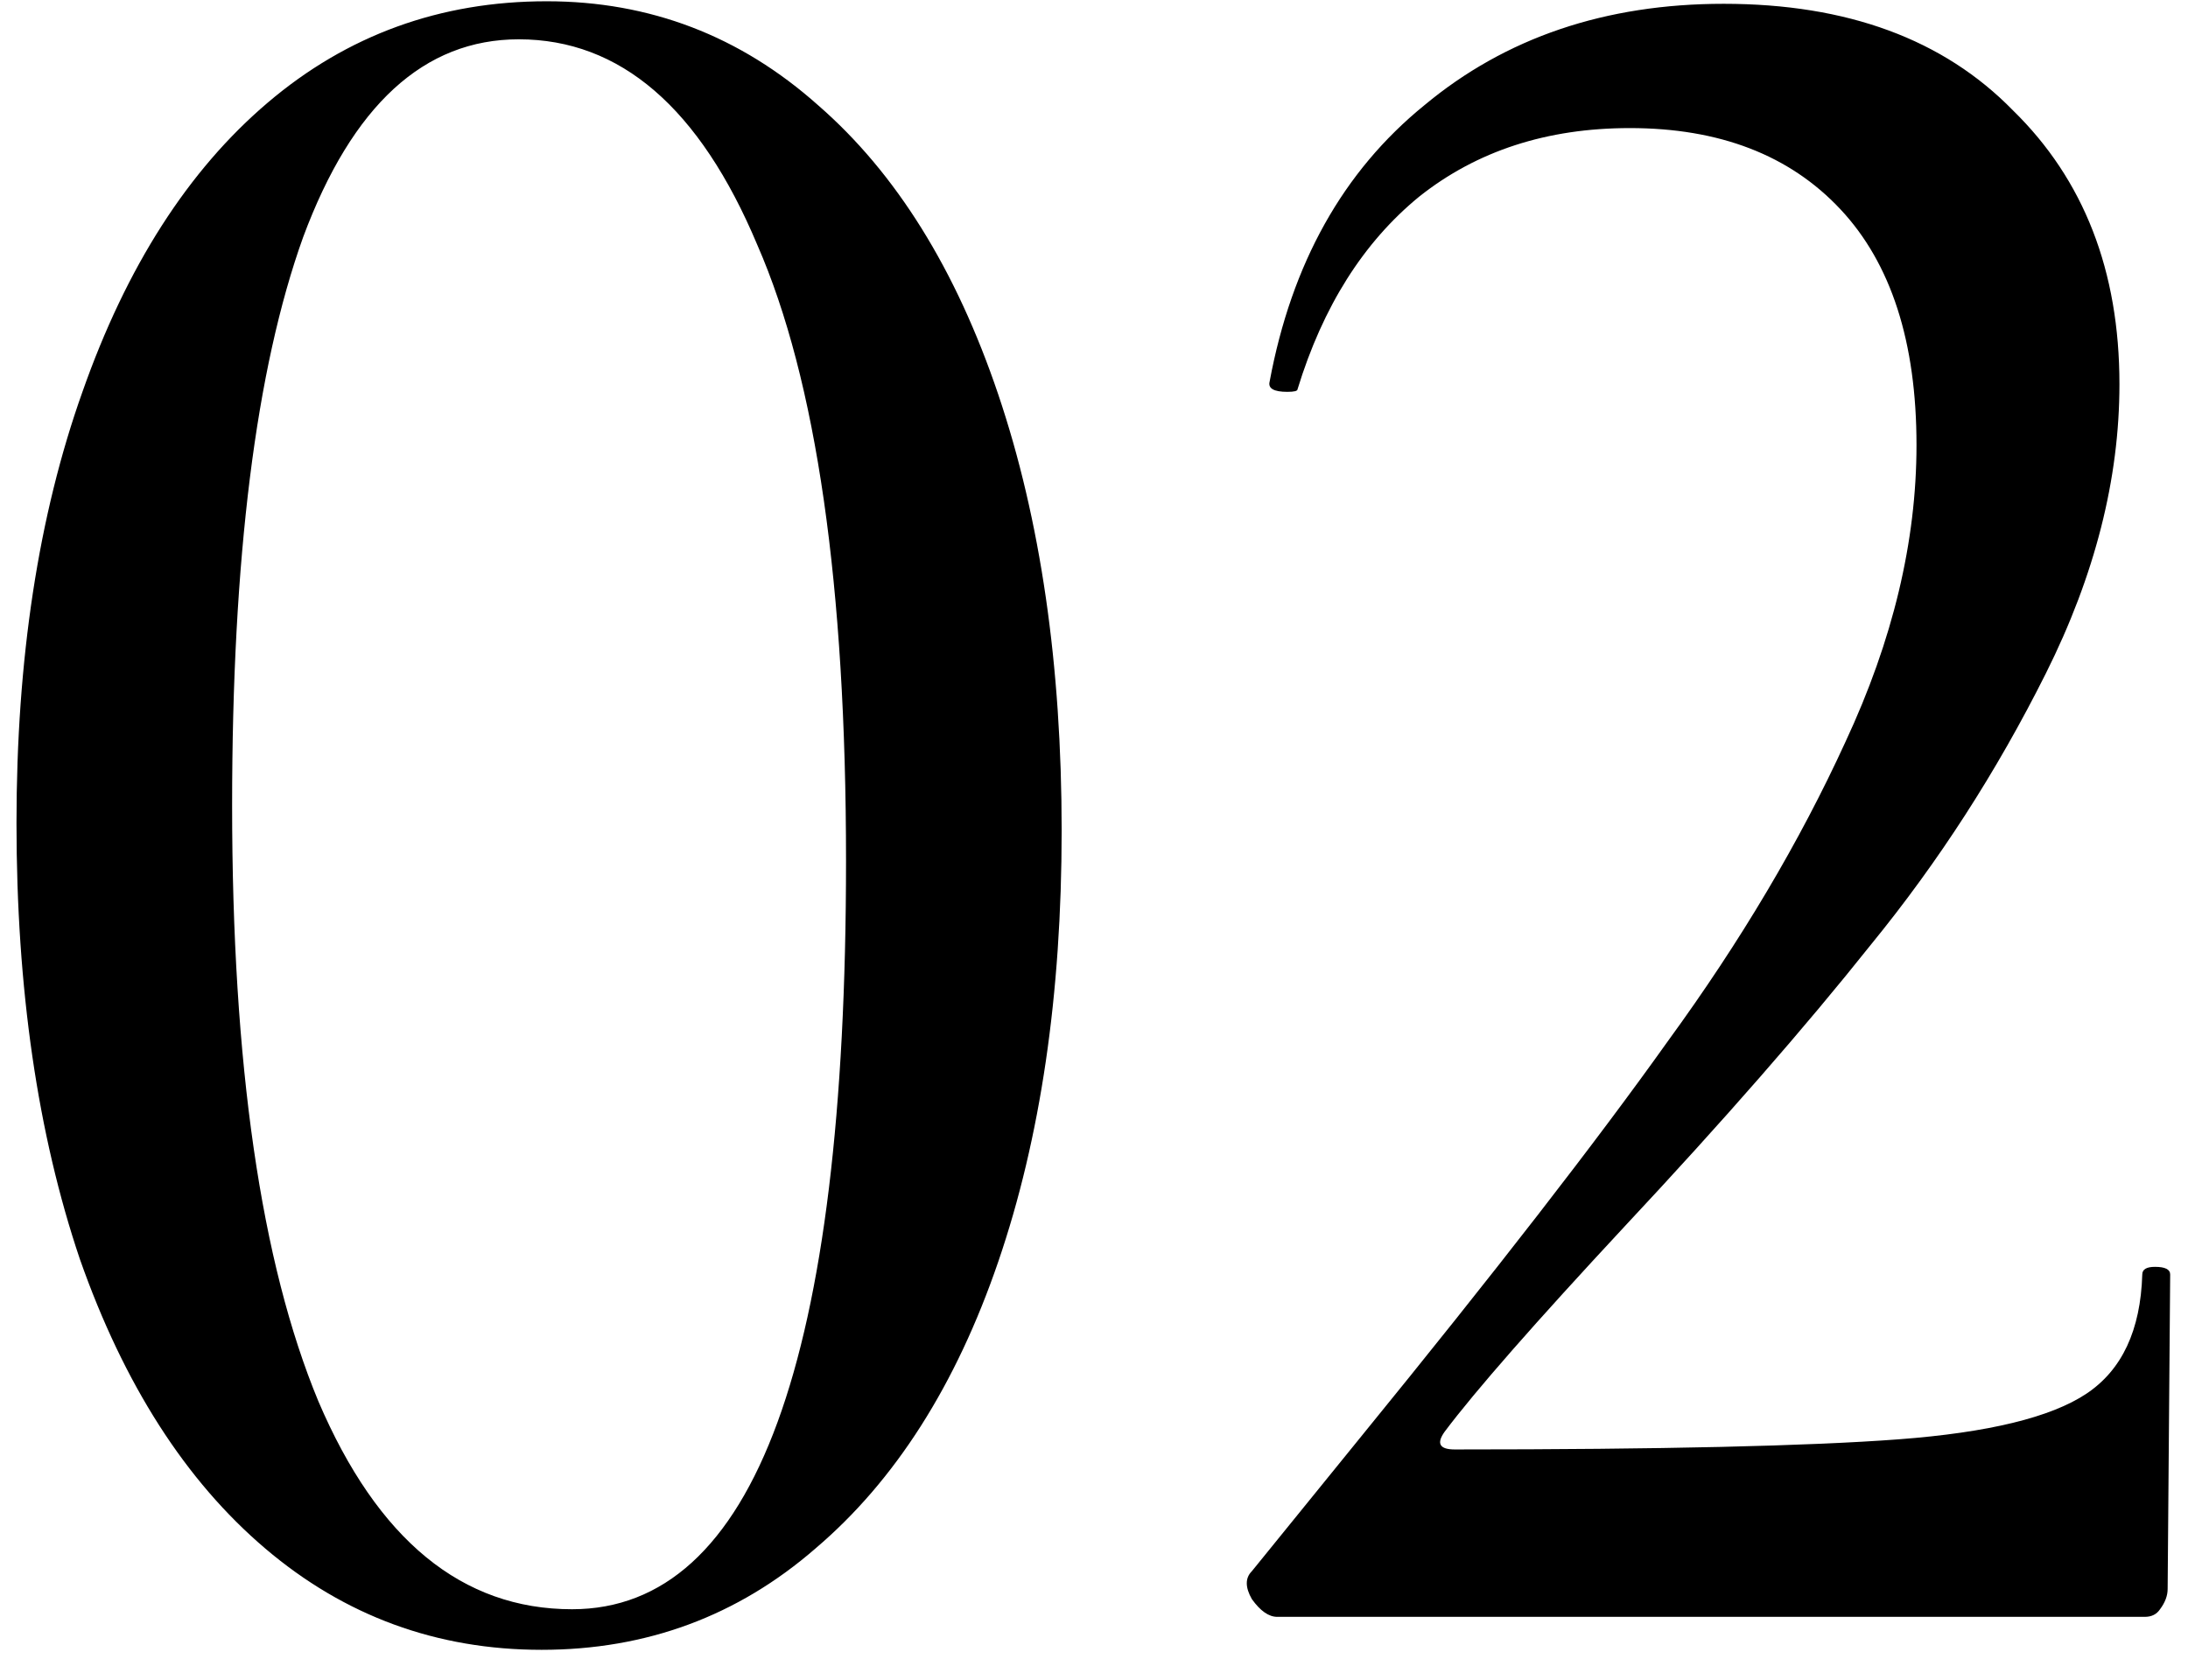 <?xml version="1.0" encoding="UTF-8"?> <svg xmlns="http://www.w3.org/2000/svg" width="69" height="53" viewBox="0 0 69 53" fill="none"><path d="M17.08 52.04C13.773 52.04 10.867 50.973 8.36 48.84C5.853 46.707 3.907 43.667 2.52 39.72C1.187 35.773 0.52 31.187 0.52 25.96C0.52 20.787 1.213 16.253 2.6 12.36C3.987 8.413 5.933 5.373 8.44 3.24C10.947 1.107 13.88 0.04 17.24 0.04C20.493 0.04 23.347 1.133 25.8 3.32C28.253 5.453 30.147 8.493 31.48 12.44C32.813 16.387 33.48 20.973 33.48 26.2C33.48 31.373 32.813 35.907 31.48 39.8C30.147 43.693 28.227 46.707 25.72 48.84C23.267 50.973 20.387 52.04 17.08 52.04ZM18.04 50.76C23.8 50.76 26.68 42.893 26.68 27.16C26.68 18.467 25.747 11.987 23.88 7.72C22.067 3.4 19.56 1.24 16.36 1.24C13.373 1.24 11.107 3.32 9.56 7.48C8.067 11.64 7.32 17.613 7.32 25.4C7.32 33.56 8.227 39.827 10.04 44.2C11.907 48.573 14.573 50.76 18.04 50.76ZM40.278 51C40.011 51 39.745 50.813 39.478 50.44C39.265 50.067 39.265 49.773 39.478 49.56L42.918 45.32C47.132 40.147 50.358 35.987 52.598 32.84C54.892 29.693 56.758 26.547 58.198 23.4C59.691 20.2 60.438 17.08 60.438 14.04C60.438 10.787 59.638 8.307 58.038 6.6C56.438 4.893 54.225 4.04 51.398 4.04C48.785 4.04 46.572 4.76 44.758 6.2C42.998 7.64 41.718 9.667 40.918 12.28C40.918 12.333 40.812 12.36 40.598 12.36C40.172 12.36 39.985 12.253 40.038 12.04C40.731 8.307 42.358 5.4 44.918 3.32C47.478 1.187 50.625 0.12 54.358 0.12C58.252 0.12 61.291 1.24 63.478 3.48C65.718 5.667 66.838 8.547 66.838 12.12C66.838 15.107 66.065 18.147 64.518 21.24C62.971 24.333 61.132 27.187 58.998 29.8C56.918 32.413 54.331 35.373 51.238 38.68C48.411 41.72 46.518 43.88 45.558 45.16C45.291 45.533 45.398 45.72 45.878 45.72C52.385 45.72 57.051 45.613 59.878 45.4C62.705 45.187 64.678 44.707 65.798 43.96C66.918 43.213 67.505 41.96 67.558 40.2C67.558 40.04 67.692 39.96 67.958 39.96C68.278 39.96 68.438 40.04 68.438 40.2L68.358 50.12C68.358 50.333 68.278 50.547 68.118 50.76C68.011 50.92 67.852 51 67.638 51H40.278Z" fill="black"></path></svg> 